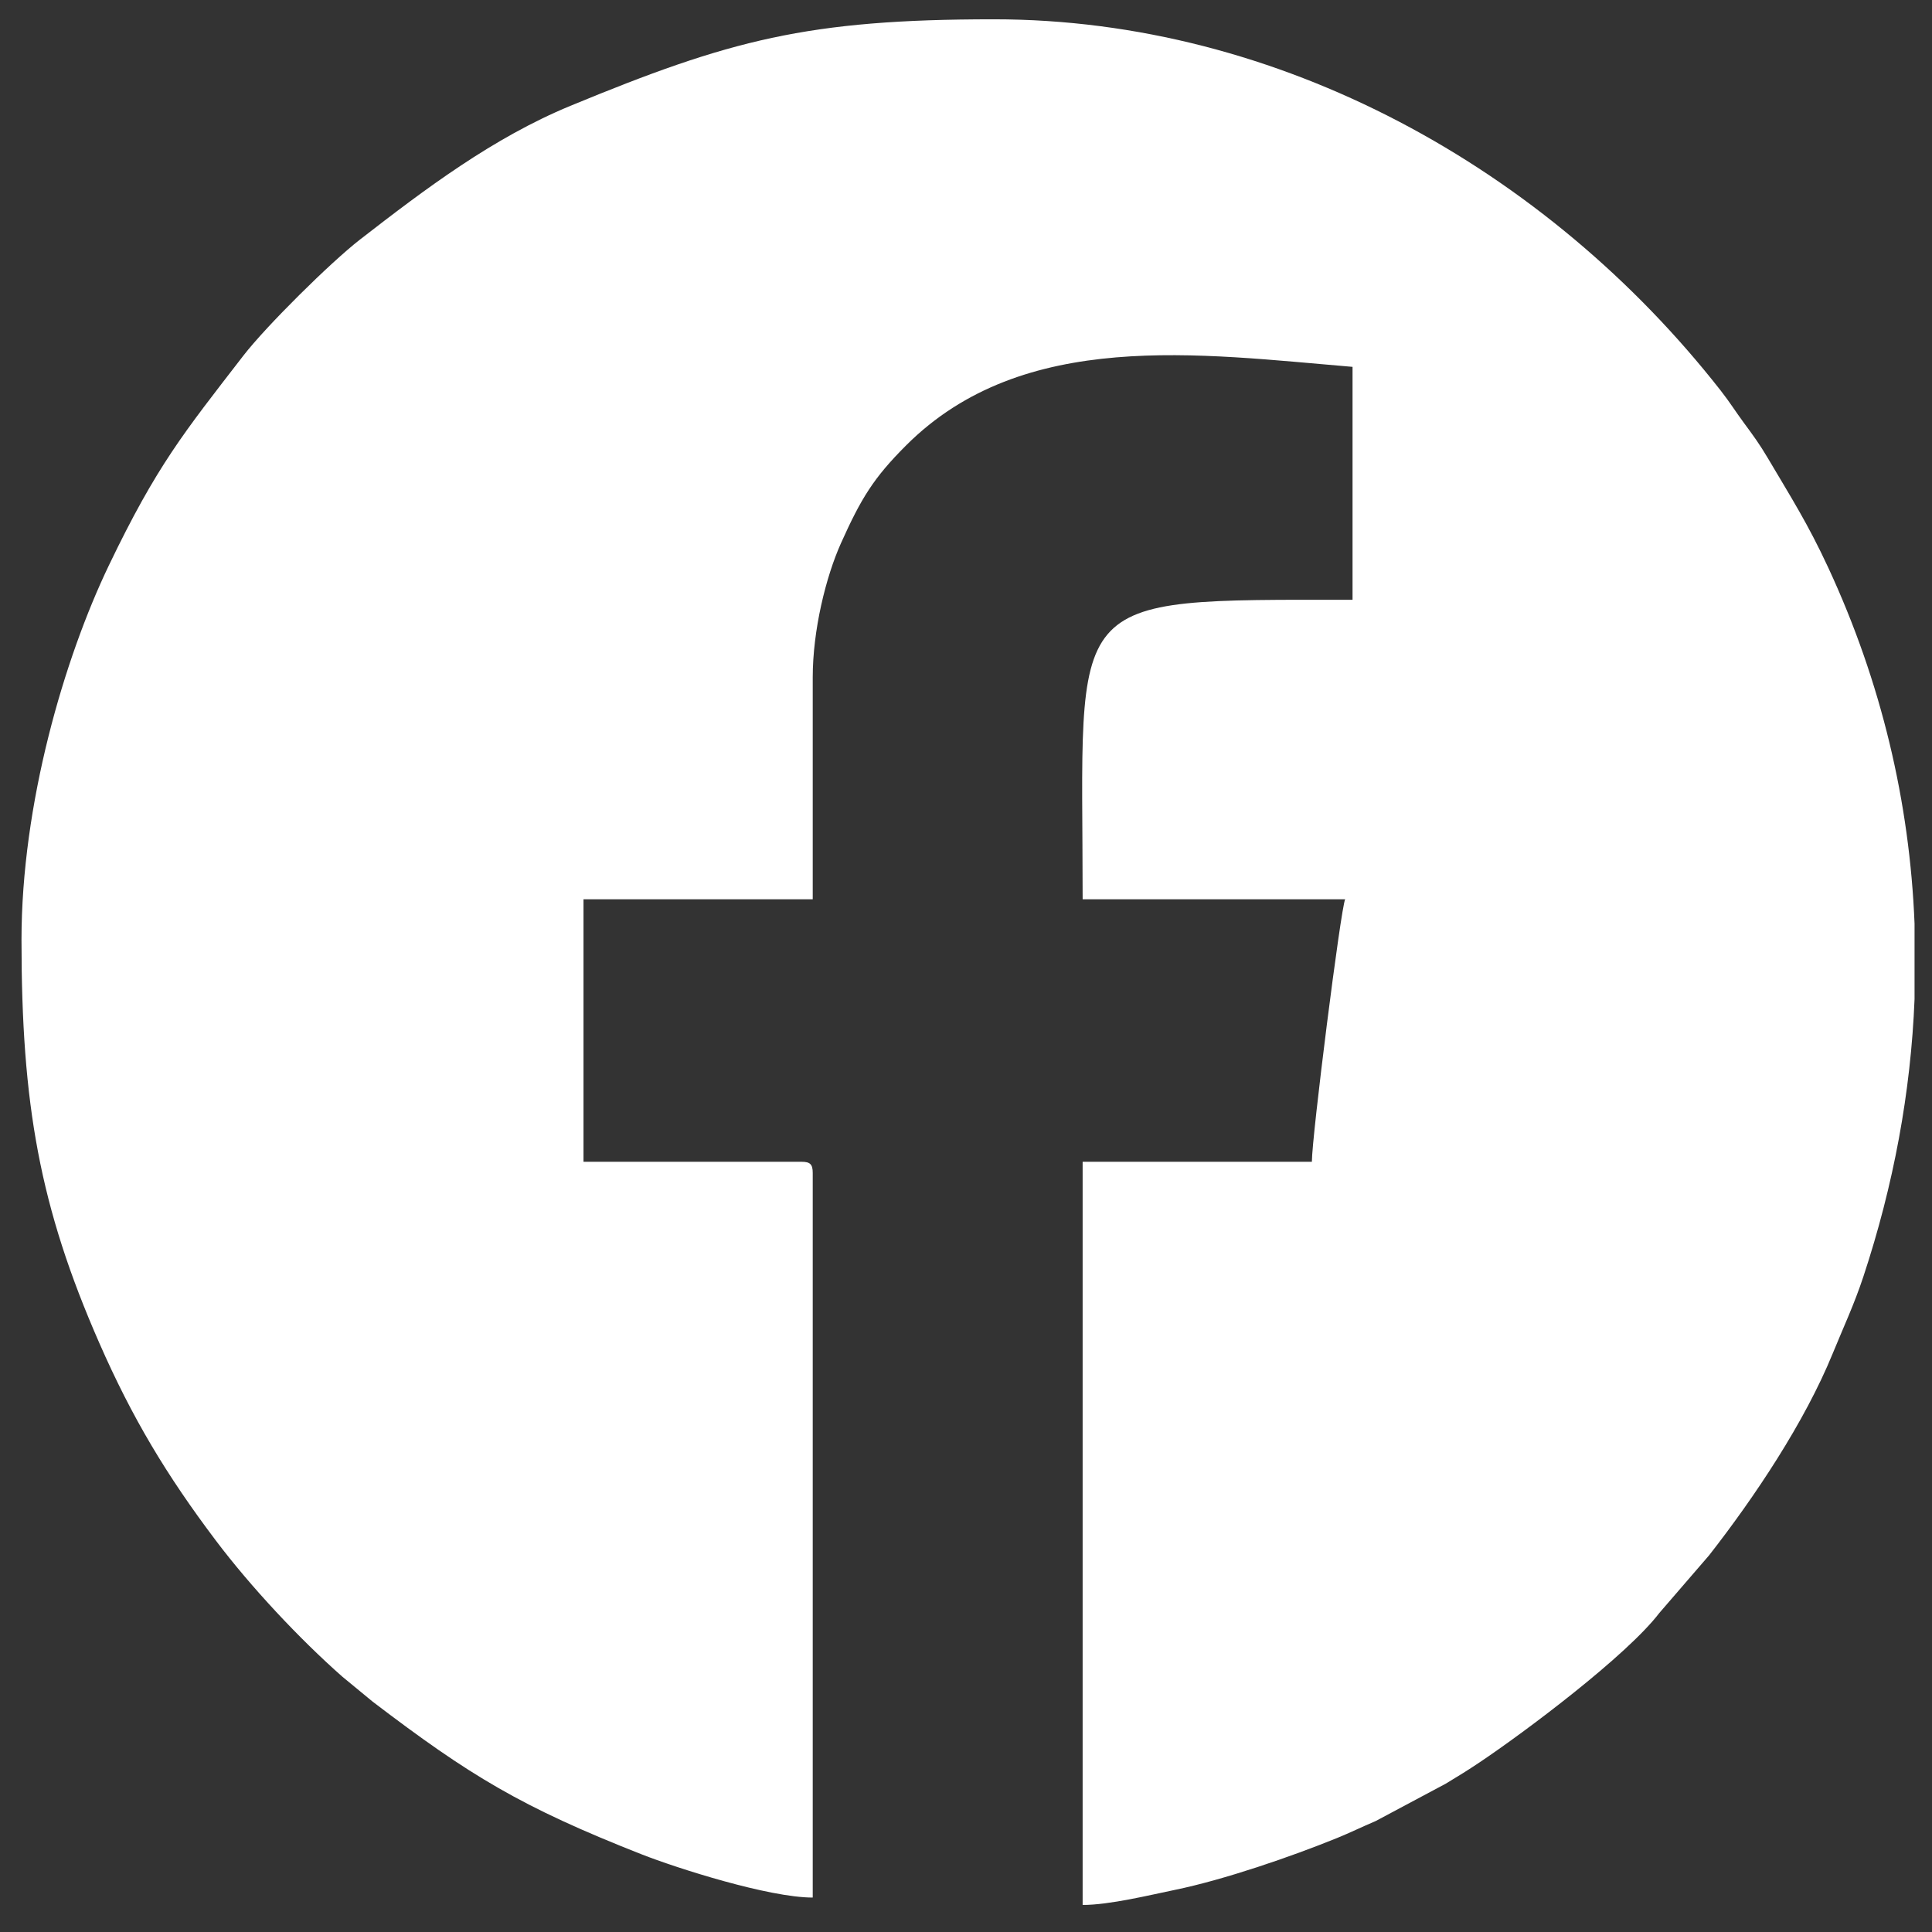 <?xml version="1.0" encoding="UTF-8"?>
<!DOCTYPE svg PUBLIC "-//W3C//DTD SVG 1.1//EN" "http://www.w3.org/Graphics/SVG/1.1/DTD/svg11.dtd">
<!-- Creator: CorelDRAW 2020 (64 Bit) -->
<svg xmlns="http://www.w3.org/2000/svg" xml:space="preserve" width="42.333mm" height="42.333mm" version="1.1" style="shape-rendering:geometricPrecision; text-rendering:geometricPrecision; image-rendering:optimizeQuality; fill-rule:evenodd; clip-rule:evenodd"
viewBox="0 0 4233.32 4233.32"
 xmlns:xlink="http://www.w3.org/1999/xlink"
 xmlns:xodm="http://www.corel.com/coreldraw/odm/2003">
 <rect x="0" y="0" width="4233.32" height="4233.32" fill="#333333" stroke="none"/>
 <defs>
  <style type="text/css">
   <![CDATA[
    .fil0 {fill:white}
   ]]>
  </style>
 </defs>
 <g id="Camada_x0020_1">
  <g id="_1407762175152">
   <g id="_1984504534864">
    <g id="_2187036586144">
     <path class="fil0" d="M47.1 2059.56c0,359.52 39.77,585.01 170.36,882.84 72.21,164.71 147.43,289.89 255.47,433.16 76.47,101.41 182.91,215.15 277.04,298.17l66.63 54.89c212.55,161.98 325.3,230.68 589.13,334.45 77.44,30.46 278.92,94.78 375.09,94.78l0 -1587.89c0,-18.67 -5.63,-24.31 -24.29,-24.31l-478 0 0 -575.21 502.29 0 0 -486.09c0,-103.3 28.66,-220.18 62.02,-294.45 44.21,-98.43 71.36,-142.74 142.54,-213.93 257.02,-257.01 643.74,-199.98 978.27,-172.14l0 510.38c-643.6,0 -591.41,-16.2 -591.41,656.23l575.21 0c-9.67,20.15 -72.91,520.06 -72.91,575.21l-502.3 0 0 1628.41c58.85,0 147.26,-21.75 201.96,-32.99 107.82,-22.14 255.34,-72.92 356,-113.88 27.69,-11.26 52.16,-23.36 84.4,-37.12l153.22 -81.73c27.92,-16.83 46.99,-28.55 74.54,-46.98 98.69,-66.1 322.03,-233.38 393.72,-327.32l108.85 -126.1c99.86,-127.8 209.32,-291.6 270.79,-442.13 23.36,-57.17 46.95,-107.24 67.03,-167.92 66.49,-200.92 104.25,-405.2 112.34,-608.73l0 -165.33c-10.62,-266.33 -72.86,-529.41 -189,-779.86 -45.07,-97.19 -82.12,-154.87 -132.48,-240.19 -18.08,-30.63 -32.52,-50.29 -52.43,-77.21 -18.68,-25.27 -30.42,-44.7 -50.79,-70.72 -380.97,-486.67 -967.38,-813.57 -1592.59,-813.57 -408.69,0 -578.45,45.27 -928.25,189.75 -168.94,69.78 -317.51,181.7 -460.65,292.8 -64.7,50.22 -205.84,189.93 -255.78,254.62 -130.14,168.55 -189.23,240.04 -294.39,459.05 -98.07,204.27 -191.63,523.17 -191.63,821.06z"/>
    </g>
   </g>
  </g>
 </g>
</svg>
